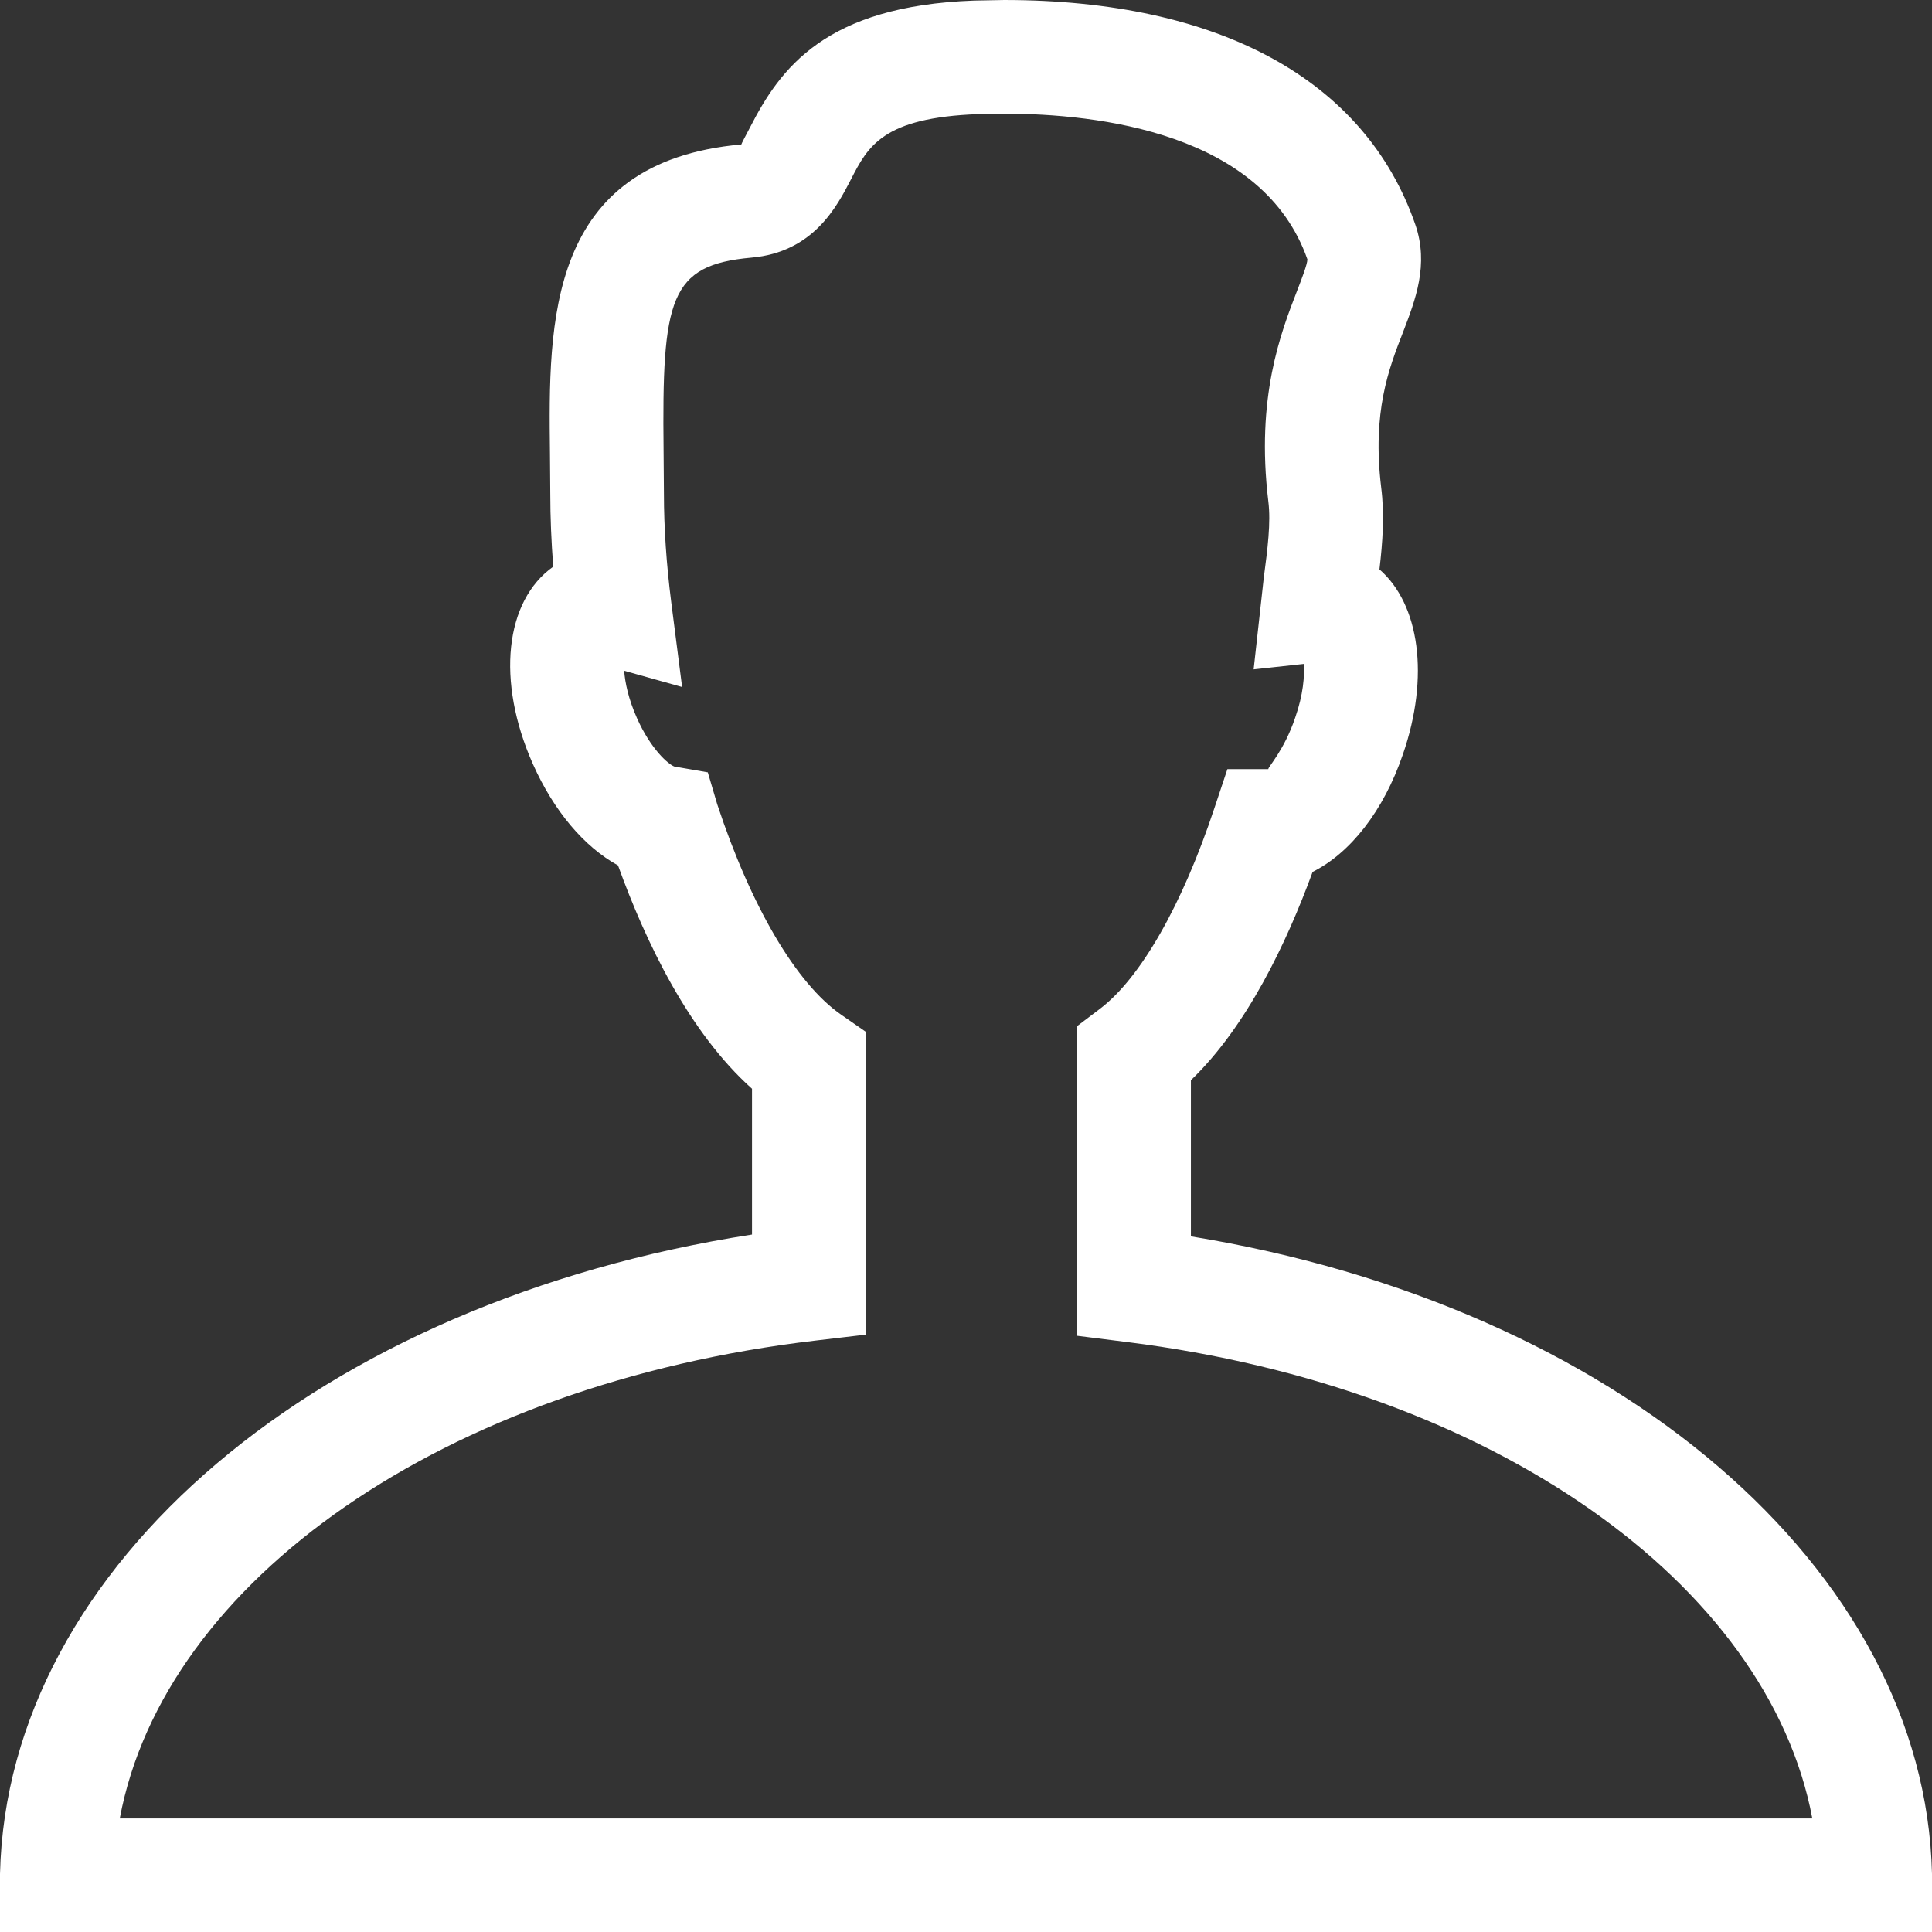 <?xml version="1.0" encoding="utf-8"?>
<!-- Generated by IcoMoon.io -->
<!DOCTYPE svg PUBLIC "-//W3C//DTD SVG 1.1//EN" "http://www.w3.org/Graphics/SVG/1.1/DTD/svg11.dtd">
<svg version="1.1" xmlns="http://www.w3.org/2000/svg" xmlns:xlink="http://www.w3.org/1999/xlink" width="17" height="17" viewBox="0 0 17 17">
<rect x="0" y="0" width="17" height="17" fill="#333333" stroke="none"/>
<g>
</g>
	<path d="M17 16.488c-0.063-2.687-2.778-4.999-6.521-5.609v-1.374c0.492-0.473 0.842-1.207 1.071-1.833 0.332-0.166 0.624-0.536 0.794-1.033 0.238-0.688 0.146-1.323-0.206-1.629 0.028-0.238 0.046-0.481 0.015-0.723-0.079-0.663 0.065-1.038 0.194-1.368 0.106-0.277 0.229-0.591 0.106-0.945-0.442-1.273-1.727-1.974-3.618-1.974l-0.264 0.005c-1.313 0.047-1.707 0.6-1.971 1.115-0.033 0.062-0.077 0.146-0.077 0.151-1.712 0.153-1.697 1.569-1.684 2.707l0.003 0.369c0 0.205 0.009 0.419 0.026 0.639-0.425 0.3-0.504 1.005-0.179 1.737 0.185 0.415 0.452 0.729 0.749 0.892 0.243 0.674 0.625 1.47 1.179 1.965v1.283c-3.798 0.589-6.554 2.907-6.617 5.625l-0.012 0.512h17.023l-0.011-0.512zM1.054 16c0.392-2.094 2.859-3.821 6.122-4.204l0.441-0.052v-2.666l-0.216-0.15c-0.393-0.272-0.791-0.947-1.090-1.851l-0.083-0.281-0.294-0.051c-0.053-0.019-0.208-0.153-0.33-0.428-0.075-0.168-0.104-0.312-0.112-0.415l0.51 0.143-0.096-0.749c-0.042-0.33-0.064-0.651-0.064-0.95l-0.003-0.38c-0.015-1.341 0.051-1.634 0.773-1.699 0.545-0.048 0.752-0.449 0.876-0.689 0.15-0.292 0.28-0.543 1.12-0.574l0.227-0.004c0.829 0 2.279 0.169 2.669 1.282 0 0.043-0.052 0.177-0.090 0.275-0.145 0.374-0.364 0.939-0.254 1.853 0.024 0.188-0.007 0.424-0.040 0.675l-0.089 0.805 0.441-0.048c0.008 0.104-0.004 0.269-0.075 0.472-0.097 0.289-0.242 0.438-0.237 0.454h-0.36l-0.114 0.342c-0.283 0.853-0.65 1.497-1.009 1.768l-0.198 0.15v2.726l0.438 0.055c3.211 0.401 5.641 2.123 6.030 4.192h-14.893z" fill="#ffffff" />
</svg>
